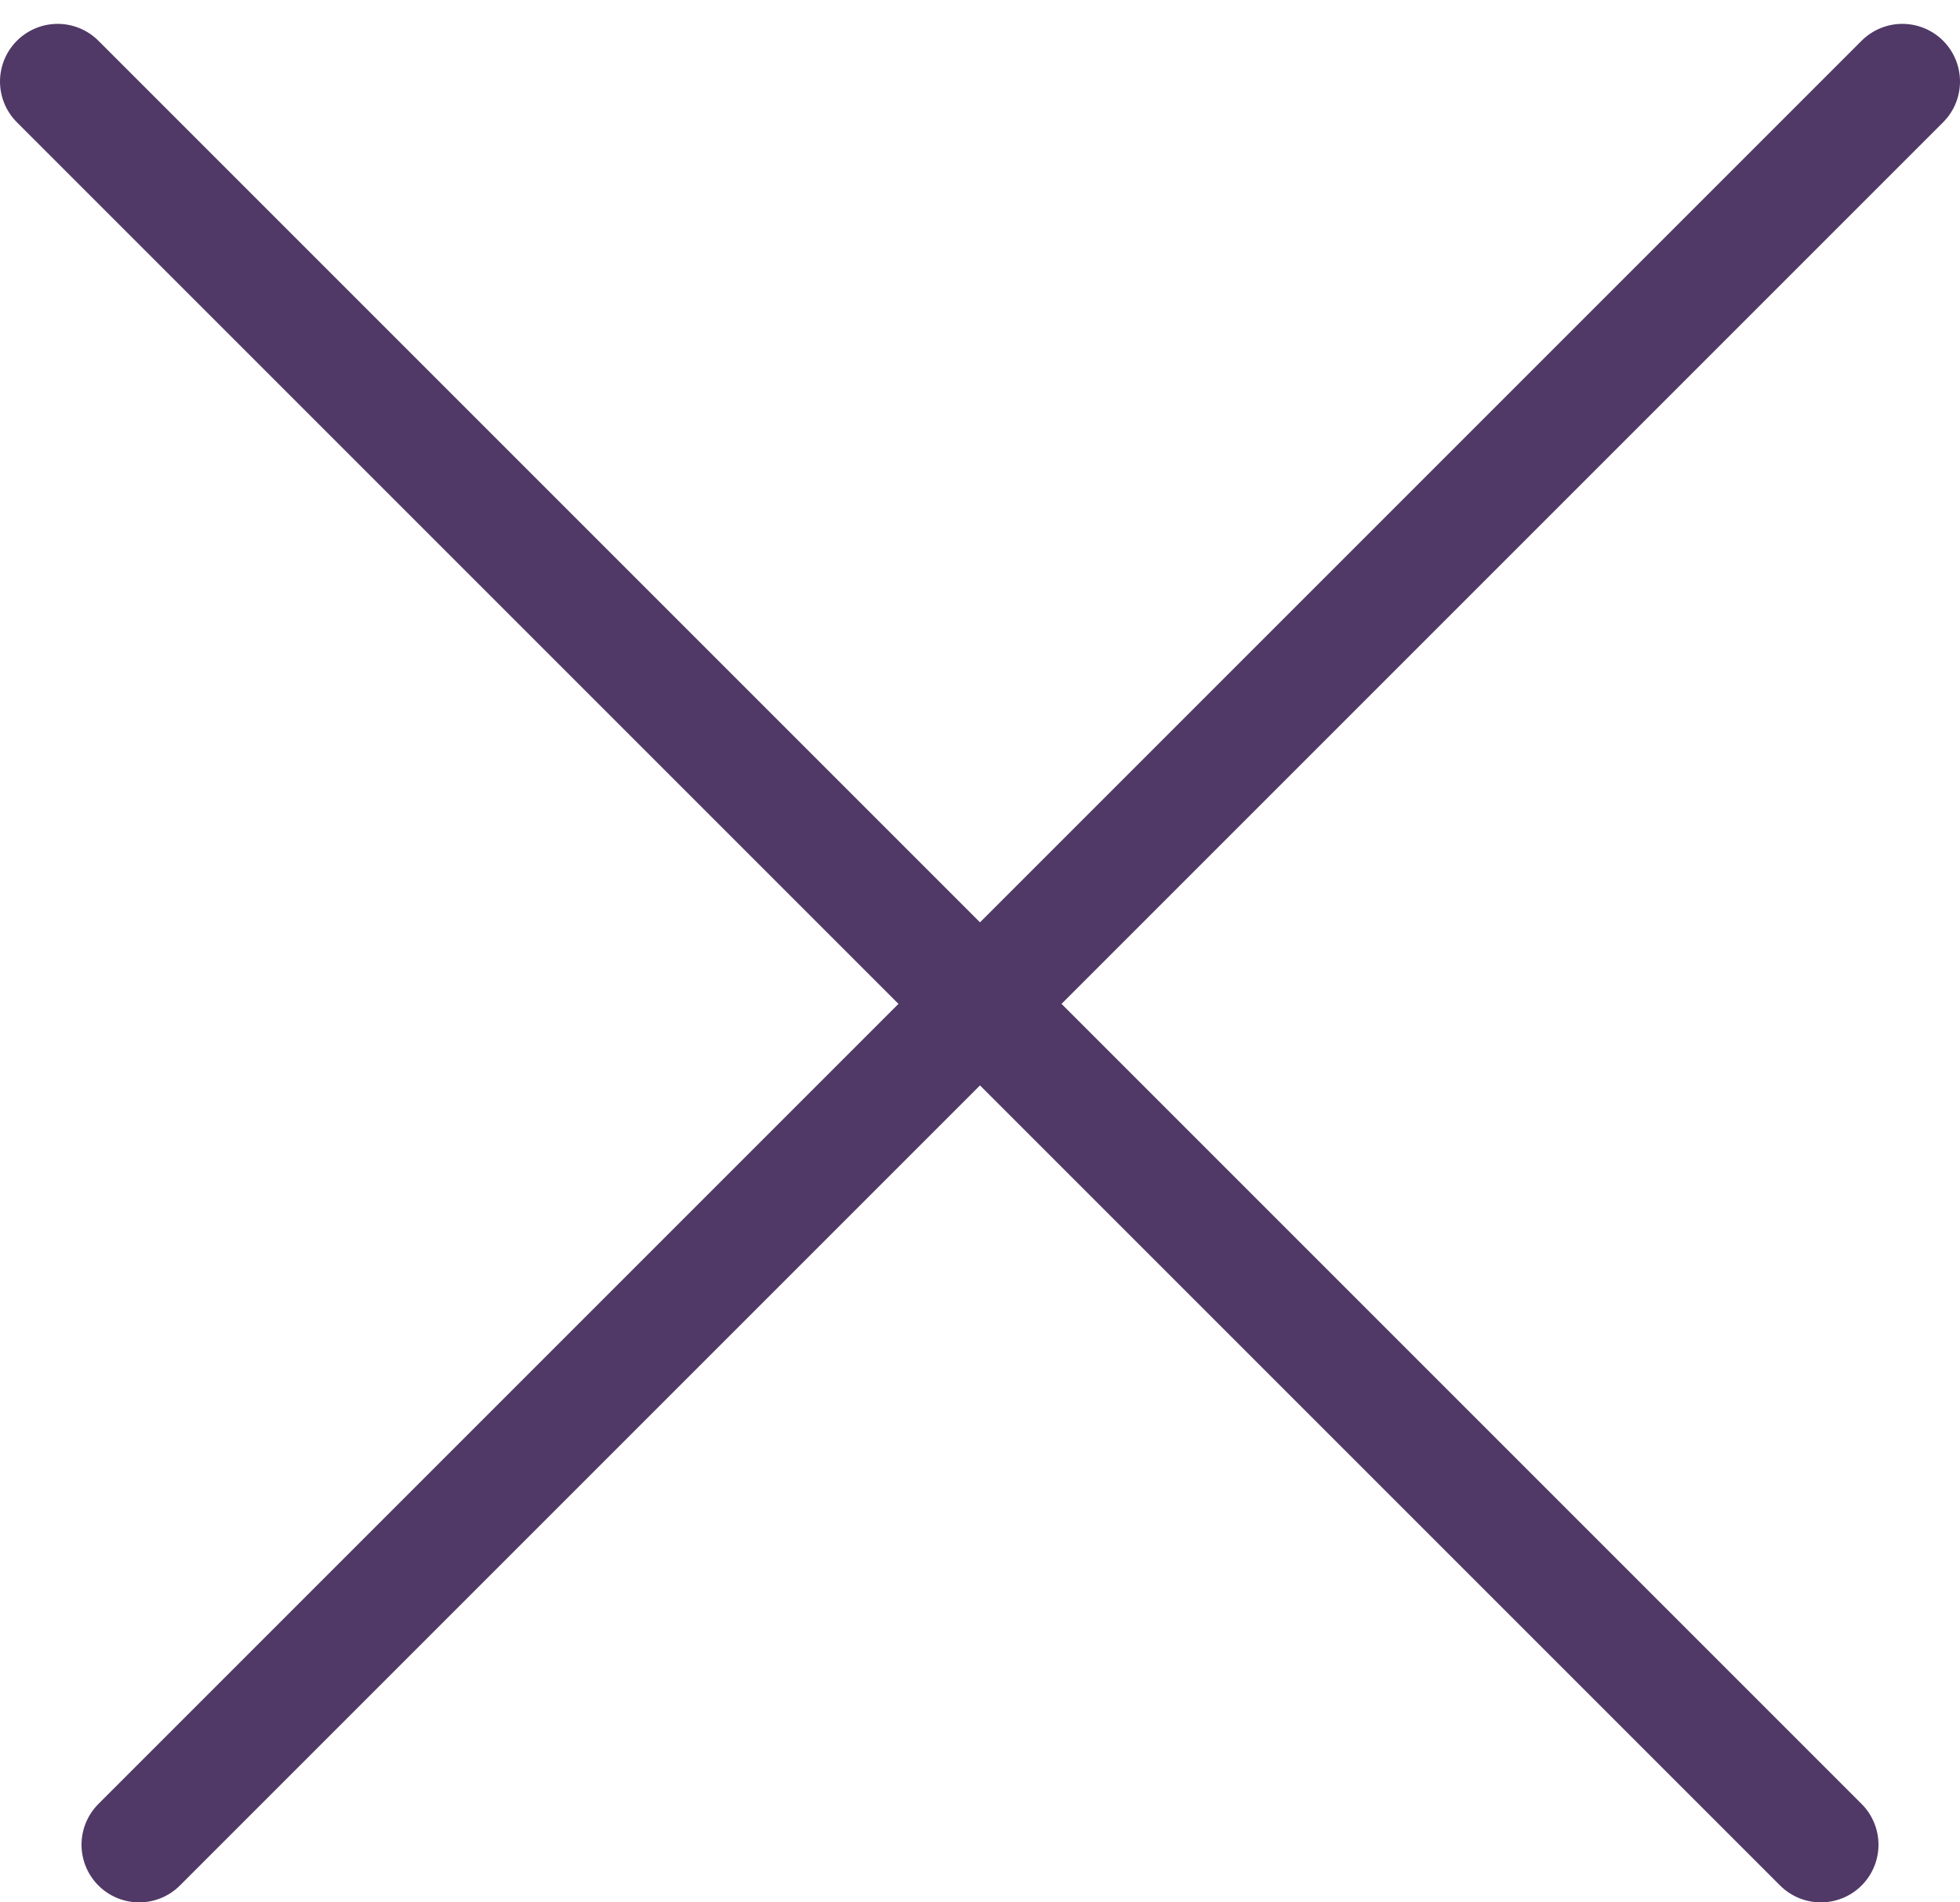<svg width="34" height="33" viewBox="0 0 34 33" fill="none" xmlns="http://www.w3.org/2000/svg">
<line x1="33" y1="1.414" x2="2.414" y2="32" stroke="#503966" stroke-width="2" stroke-linecap="round"/>
<line x1="31.586" y1="32" x2="1" y2="1.414" stroke="#503966" stroke-width="2" stroke-linecap="round"/>
</svg>
